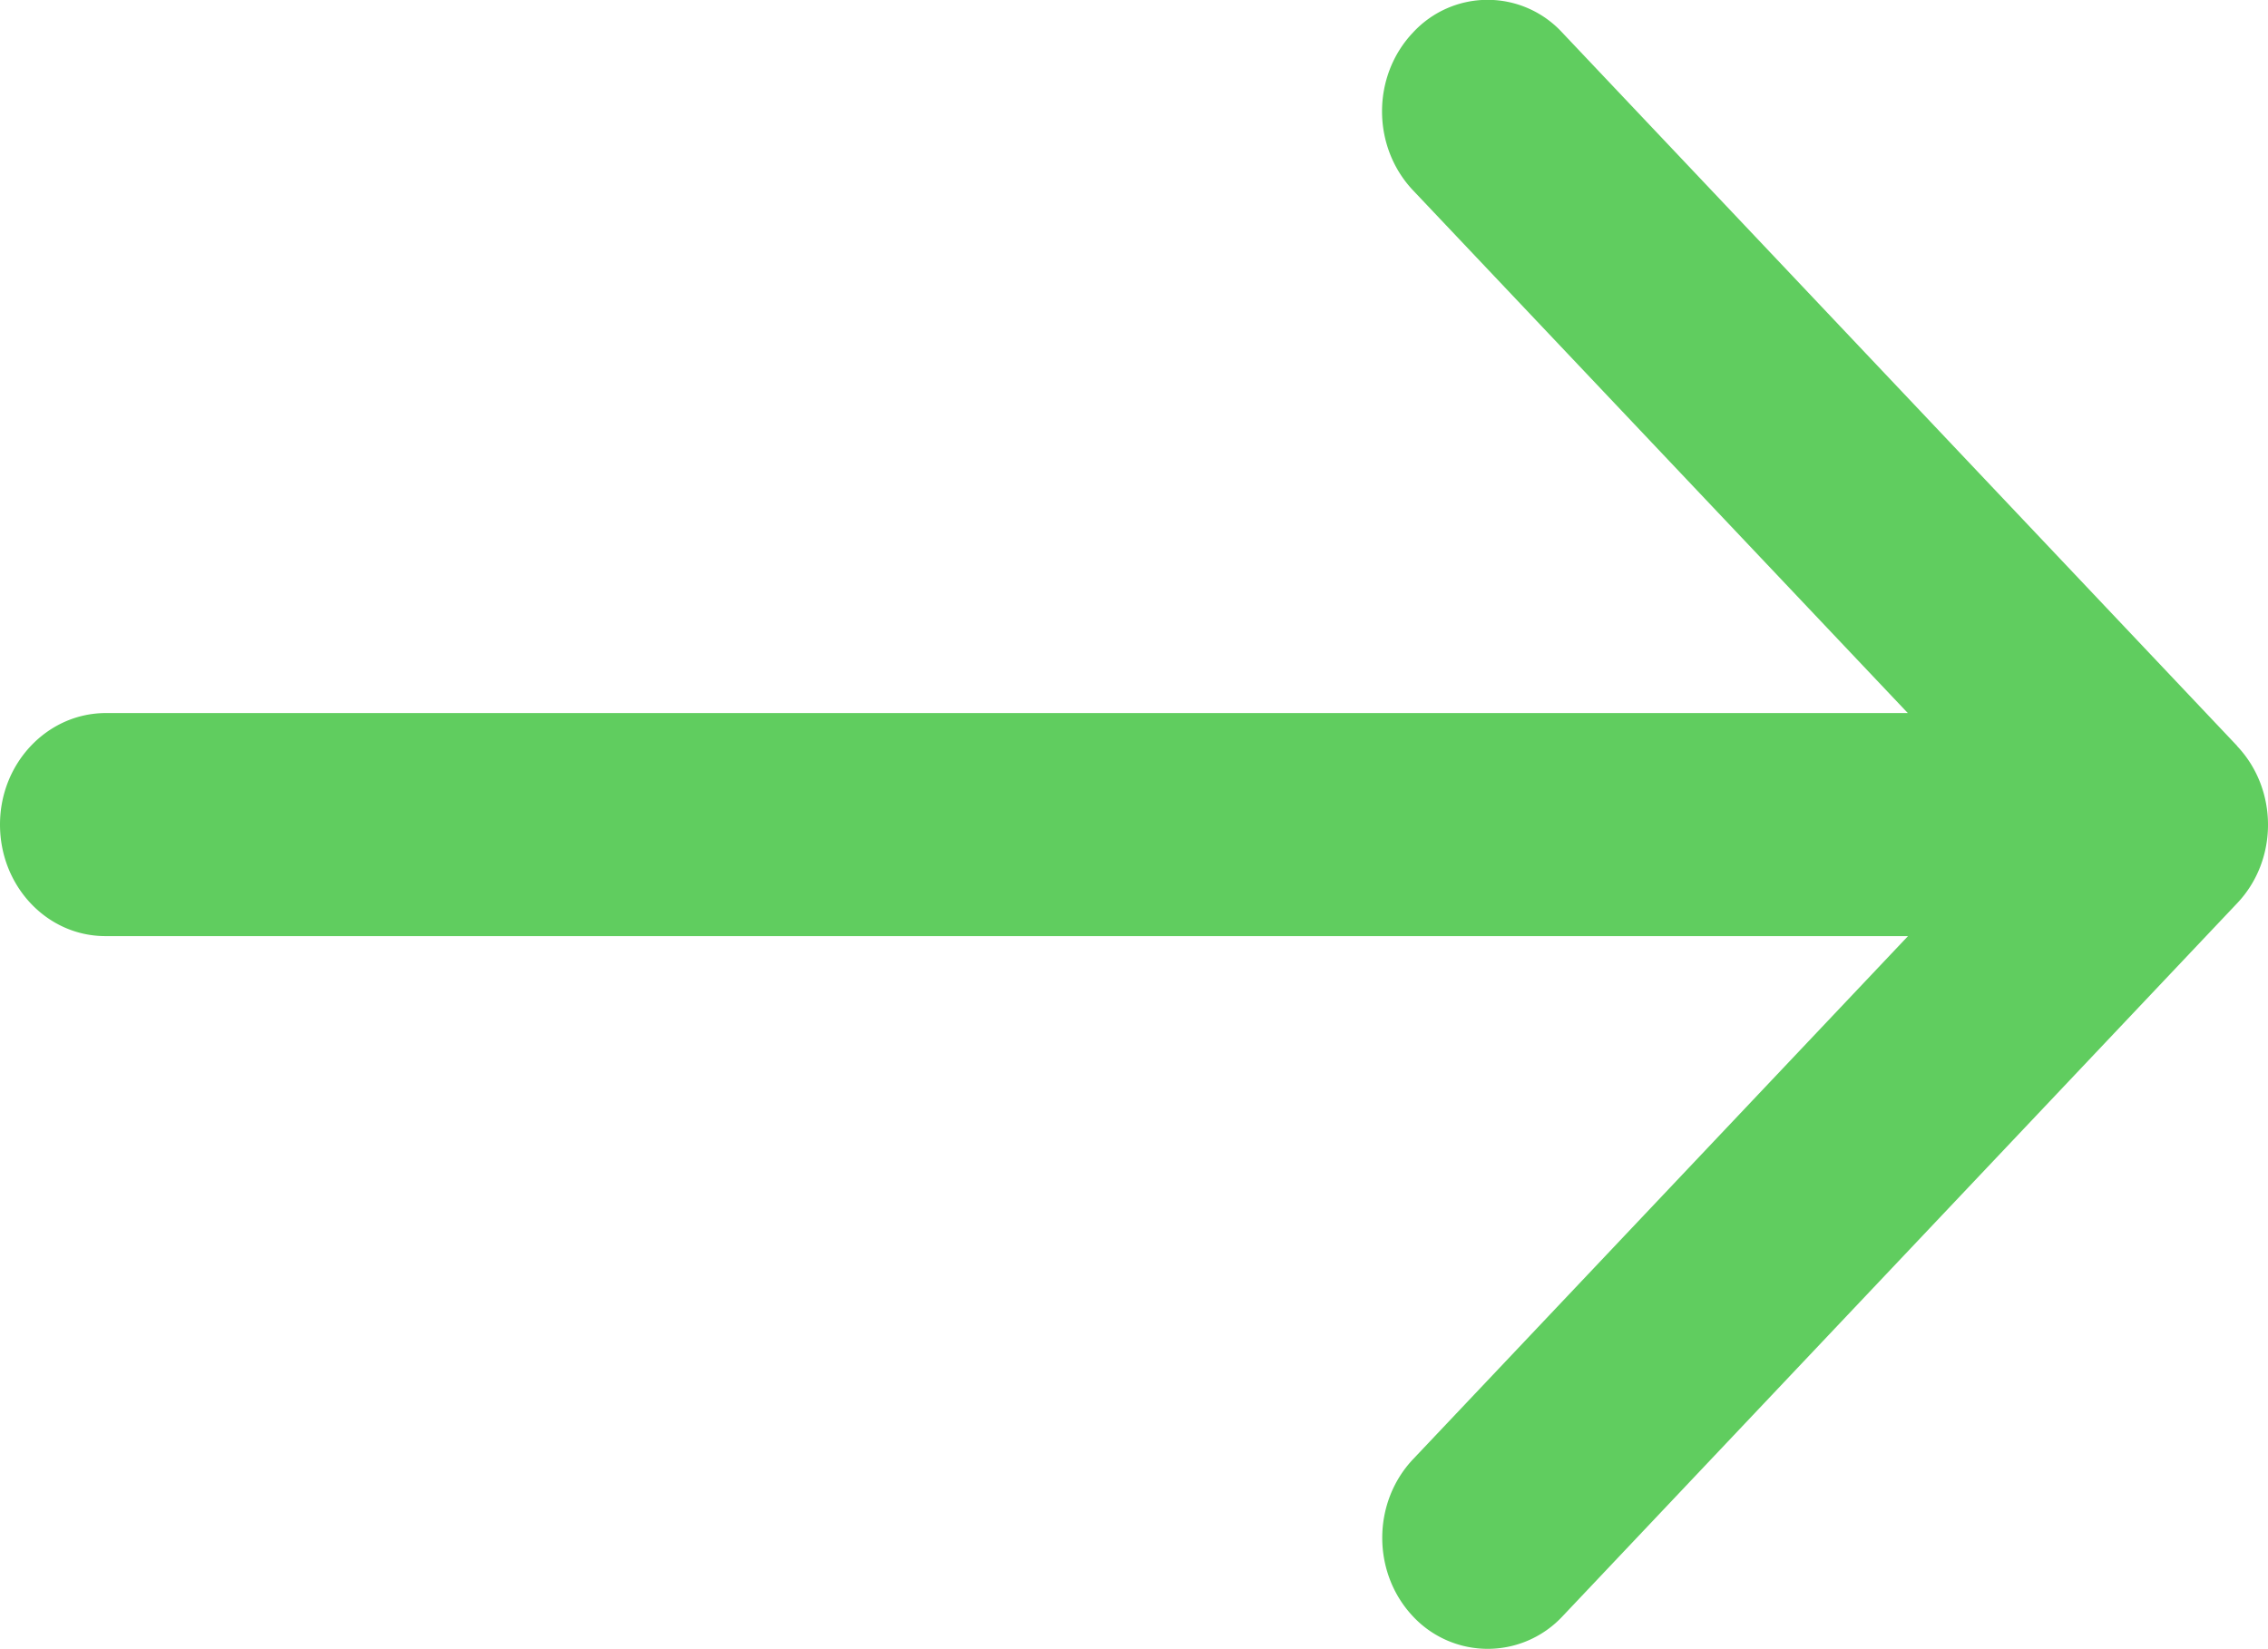 <svg xmlns="http://www.w3.org/2000/svg" width="11" height="8" viewBox="0 0 11 8"><g><g><path fill="#60cd5f" d="M10.85 3.618L7.577.158a.492.492 0 0 0-.724 0c-.2.211-.2.553 0 .765l2.4 2.536H.512C.23 3.46 0 3.701 0 4c0 .3.229.541.511.541h8.743l-2.4 2.537c-.2.211-.2.553 0 .764a.496.496 0 0 0 .723 0l3.273-3.46c.2-.21.2-.552 0-.763z"/></g></g></svg>